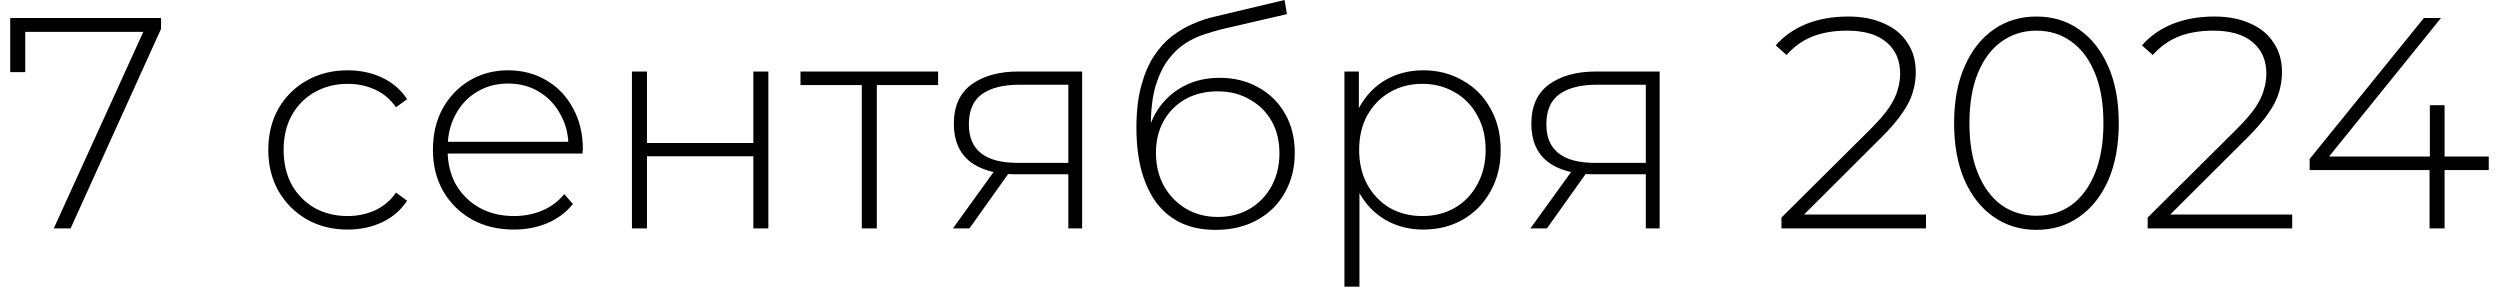 <?xml version="1.0" encoding="UTF-8"?> <svg xmlns="http://www.w3.org/2000/svg" width="208" height="24" viewBox="0 0 208 24" fill="none"><path d="M4.475 19L12.175 2.1L12.625 2.65H1.45L2.1 2.05V6H0.85V1.5H13.4V2.4L5.875 19H4.475ZM28.922 19.1C27.656 19.1 26.522 18.817 25.522 18.25C24.539 17.683 23.756 16.9 23.172 15.9C22.606 14.9 22.322 13.758 22.322 12.475C22.322 11.175 22.606 10.025 23.172 9.025C23.756 8.025 24.539 7.25 25.522 6.7C26.522 6.133 27.656 5.85 28.922 5.85C29.972 5.85 30.922 6.05 31.772 6.45C32.639 6.85 33.339 7.45 33.872 8.25L32.947 8.925C32.481 8.258 31.897 7.767 31.197 7.45C30.497 7.133 29.739 6.975 28.922 6.975C27.906 6.975 26.989 7.208 26.172 7.675C25.372 8.125 24.739 8.767 24.272 9.6C23.822 10.417 23.597 11.375 23.597 12.475C23.597 13.575 23.822 14.542 24.272 15.375C24.739 16.192 25.372 16.833 26.172 17.3C26.989 17.75 27.906 17.975 28.922 17.975C29.739 17.975 30.497 17.817 31.197 17.5C31.897 17.183 32.481 16.692 32.947 16.025L33.872 16.7C33.339 17.5 32.639 18.1 31.772 18.5C30.922 18.9 29.972 19.1 28.922 19.1ZM42.744 19.1C41.427 19.1 40.26 18.817 39.244 18.25C38.244 17.683 37.452 16.9 36.869 15.9C36.302 14.9 36.019 13.758 36.019 12.475C36.019 11.175 36.285 10.033 36.819 9.05C37.369 8.05 38.119 7.267 39.069 6.7C40.019 6.133 41.085 5.85 42.269 5.85C43.452 5.85 44.51 6.125 45.444 6.675C46.394 7.225 47.135 8 47.669 9C48.219 9.983 48.494 11.125 48.494 12.425C48.494 12.475 48.485 12.533 48.469 12.6C48.469 12.65 48.469 12.708 48.469 12.775H36.944V11.8H47.794L47.294 12.275C47.31 11.258 47.094 10.35 46.644 9.55C46.21 8.733 45.619 8.1 44.869 7.65C44.119 7.183 43.252 6.95 42.269 6.95C41.302 6.95 40.435 7.183 39.669 7.65C38.919 8.1 38.327 8.733 37.894 9.55C37.46 10.35 37.244 11.267 37.244 12.3V12.525C37.244 13.592 37.477 14.542 37.944 15.375C38.427 16.192 39.085 16.833 39.919 17.3C40.752 17.75 41.702 17.975 42.769 17.975C43.602 17.975 44.377 17.825 45.094 17.525C45.827 17.225 46.444 16.767 46.944 16.15L47.669 16.975C47.102 17.675 46.385 18.208 45.519 18.575C44.669 18.925 43.744 19.1 42.744 19.1ZM52.578 19V5.95H53.828V11.9H62.678V5.95H63.928V19H62.678V13H53.828V19H52.578ZM71.701 19V6.7L72.051 7.075H66.601V5.95H78.051V7.075H72.601L72.951 6.7V19H71.701ZM88.885 19V14.2L89.16 14.5H84.535C82.902 14.5 81.627 14.15 80.71 13.45C79.81 12.733 79.36 11.683 79.36 10.3C79.36 8.833 79.852 7.742 80.835 7.025C81.818 6.308 83.118 5.95 84.735 5.95H90.035V19H88.885ZM79.285 19L82.91 13.975H84.235L80.66 19H79.285ZM88.885 13.85V6.675L89.16 7.05H84.81C83.477 7.05 82.443 7.308 81.71 7.825C80.977 8.342 80.61 9.183 80.61 10.35C80.61 12.483 81.96 13.55 84.66 13.55H89.16L88.885 13.85ZM101.125 19.125C100.075 19.125 99.141 18.942 98.325 18.575C97.525 18.208 96.841 17.667 96.275 16.95C95.725 16.233 95.3 15.35 95 14.3C94.7 13.233 94.55 12.008 94.55 10.625C94.55 9.275 94.683 8.117 94.95 7.15C95.216 6.167 95.566 5.342 96 4.675C96.45 3.992 96.958 3.433 97.525 3C98.091 2.567 98.675 2.225 99.275 1.975C99.891 1.708 100.5 1.508 101.1 1.375L106.875 -1.2517e-06L107.075 1.175L101.575 2.45C101.191 2.55 100.741 2.683 100.225 2.85C99.725 3 99.208 3.242 98.675 3.575C98.158 3.892 97.675 4.342 97.225 4.925C96.791 5.492 96.433 6.225 96.15 7.125C95.883 8.025 95.75 9.142 95.75 10.475C95.75 10.725 95.758 10.925 95.775 11.075C95.791 11.225 95.808 11.392 95.825 11.575C95.858 11.742 95.891 11.992 95.925 12.325L95.35 12.025C95.45 10.925 95.775 9.958 96.325 9.125C96.875 8.292 97.591 7.642 98.475 7.175C99.358 6.708 100.358 6.475 101.475 6.475C102.691 6.475 103.766 6.742 104.7 7.275C105.65 7.792 106.391 8.525 106.925 9.475C107.458 10.408 107.725 11.492 107.725 12.725C107.725 13.958 107.45 15.058 106.9 16.025C106.366 16.992 105.6 17.75 104.6 18.3C103.616 18.85 102.458 19.125 101.125 19.125ZM101.325 18.05C102.325 18.05 103.208 17.825 103.975 17.375C104.758 16.908 105.366 16.275 105.8 15.475C106.233 14.675 106.45 13.767 106.45 12.75C106.45 11.733 106.233 10.842 105.8 10.075C105.366 9.308 104.758 8.708 103.975 8.275C103.208 7.825 102.316 7.6 101.3 7.6C100.3 7.6 99.408 7.817 98.625 8.25C97.858 8.683 97.258 9.283 96.825 10.05C96.391 10.817 96.175 11.708 96.175 12.725C96.175 13.742 96.391 14.65 96.825 15.45C97.275 16.25 97.883 16.883 98.65 17.35C99.433 17.817 100.325 18.05 101.325 18.05ZM118.406 19.1C117.256 19.1 116.214 18.833 115.281 18.3C114.364 17.767 113.631 17.008 113.081 16.025C112.548 15.025 112.281 13.842 112.281 12.475C112.281 11.108 112.548 9.933 113.081 8.95C113.631 7.95 114.364 7.183 115.281 6.65C116.214 6.117 117.256 5.85 118.406 5.85C119.639 5.85 120.739 6.133 121.706 6.7C122.689 7.25 123.456 8.025 124.006 9.025C124.573 10.025 124.856 11.175 124.856 12.475C124.856 13.775 124.573 14.925 124.006 15.925C123.456 16.925 122.689 17.708 121.706 18.275C120.739 18.825 119.639 19.1 118.406 19.1ZM111.856 23.85V5.95H113.056V10.225L112.856 12.5L113.106 14.775V23.85H111.856ZM118.331 17.975C119.331 17.975 120.231 17.75 121.031 17.3C121.831 16.833 122.456 16.183 122.906 15.35C123.373 14.517 123.606 13.558 123.606 12.475C123.606 11.375 123.373 10.417 122.906 9.6C122.456 8.767 121.831 8.125 121.031 7.675C120.231 7.208 119.331 6.975 118.331 6.975C117.331 6.975 116.431 7.208 115.631 7.675C114.848 8.125 114.223 8.767 113.756 9.6C113.306 10.417 113.081 11.375 113.081 12.475C113.081 13.558 113.306 14.517 113.756 15.35C114.223 16.183 114.848 16.833 115.631 17.3C116.431 17.75 117.331 17.975 118.331 17.975ZM136.932 19V14.2L137.207 14.5H132.582C130.949 14.5 129.674 14.15 128.757 13.45C127.857 12.733 127.407 11.683 127.407 10.3C127.407 8.833 127.899 7.742 128.882 7.025C129.865 6.308 131.165 5.95 132.782 5.95H138.082V19H136.932ZM127.332 19L130.957 13.975H132.282L128.707 19H127.332ZM136.932 13.85V6.675L137.207 7.05H132.857C131.524 7.05 130.49 7.308 129.757 7.825C129.024 8.342 128.657 9.183 128.657 10.35C128.657 12.483 130.007 13.55 132.707 13.55H137.207L136.932 13.85ZM148.217 19V18.1L155.617 10.75C156.317 10.05 156.842 9.442 157.192 8.925C157.542 8.392 157.776 7.9 157.892 7.45C158.026 7 158.092 6.558 158.092 6.125C158.092 5.025 157.717 4.158 156.967 3.525C156.217 2.875 155.117 2.55 153.667 2.55C152.567 2.55 151.601 2.717 150.767 3.05C149.951 3.383 149.242 3.892 148.642 4.575L147.742 3.775C148.409 3.008 149.251 2.417 150.267 2C151.301 1.583 152.467 1.375 153.767 1.375C154.917 1.375 155.909 1.567 156.742 1.95C157.592 2.317 158.242 2.85 158.692 3.55C159.159 4.233 159.392 5.05 159.392 6C159.392 6.567 159.309 7.125 159.142 7.675C158.992 8.208 158.709 8.775 158.292 9.375C157.892 9.975 157.309 10.658 156.542 11.425L149.592 18.35L149.167 17.85H160.242V19H148.217ZM169.431 19.125C168.098 19.125 166.914 18.767 165.881 18.05C164.848 17.333 164.039 16.317 163.456 15C162.873 13.667 162.581 12.083 162.581 10.25C162.581 8.417 162.873 6.842 163.456 5.525C164.039 4.192 164.848 3.167 165.881 2.45C166.914 1.733 168.098 1.375 169.431 1.375C170.781 1.375 171.964 1.733 172.981 2.45C174.014 3.167 174.823 4.192 175.406 5.525C175.989 6.842 176.281 8.417 176.281 10.25C176.281 12.083 175.989 13.667 175.406 15C174.823 16.317 174.014 17.333 172.981 18.05C171.964 18.767 170.781 19.125 169.431 19.125ZM169.431 17.95C170.548 17.95 171.523 17.65 172.356 17.05C173.189 16.433 173.839 15.55 174.306 14.4C174.773 13.25 175.006 11.867 175.006 10.25C175.006 8.617 174.773 7.233 174.306 6.1C173.839 4.95 173.189 4.075 172.356 3.475C171.523 2.858 170.548 2.55 169.431 2.55C168.331 2.55 167.356 2.858 166.506 3.475C165.673 4.075 165.023 4.95 164.556 6.1C164.089 7.233 163.856 8.617 163.856 10.25C163.856 11.867 164.089 13.25 164.556 14.4C165.023 15.55 165.673 16.433 166.506 17.05C167.356 17.65 168.331 17.95 169.431 17.95ZM178.686 19V18.1L186.086 10.75C186.786 10.05 187.311 9.442 187.661 8.925C188.011 8.392 188.244 7.9 188.361 7.45C188.494 7 188.561 6.558 188.561 6.125C188.561 5.025 188.186 4.158 187.436 3.525C186.686 2.875 185.586 2.55 184.136 2.55C183.036 2.55 182.069 2.717 181.236 3.05C180.419 3.383 179.711 3.892 179.111 4.575L178.211 3.775C178.878 3.008 179.719 2.417 180.736 2C181.769 1.583 182.936 1.375 184.236 1.375C185.386 1.375 186.378 1.567 187.211 1.95C188.061 2.317 188.711 2.85 189.161 3.55C189.628 4.233 189.861 5.05 189.861 6C189.861 6.567 189.778 7.125 189.611 7.675C189.461 8.208 189.178 8.775 188.761 9.375C188.361 9.975 187.778 10.658 187.011 11.425L180.061 18.35L179.636 17.85H190.711V19H178.686ZM192.164 14.15V13.225L201.664 1.5H203.089L193.614 13.225L192.914 13.025H207.064V14.15H192.164ZM202.139 19V14.15L202.164 13.025V8.75H203.389V19H202.139Z" fill="black"></path></svg> 